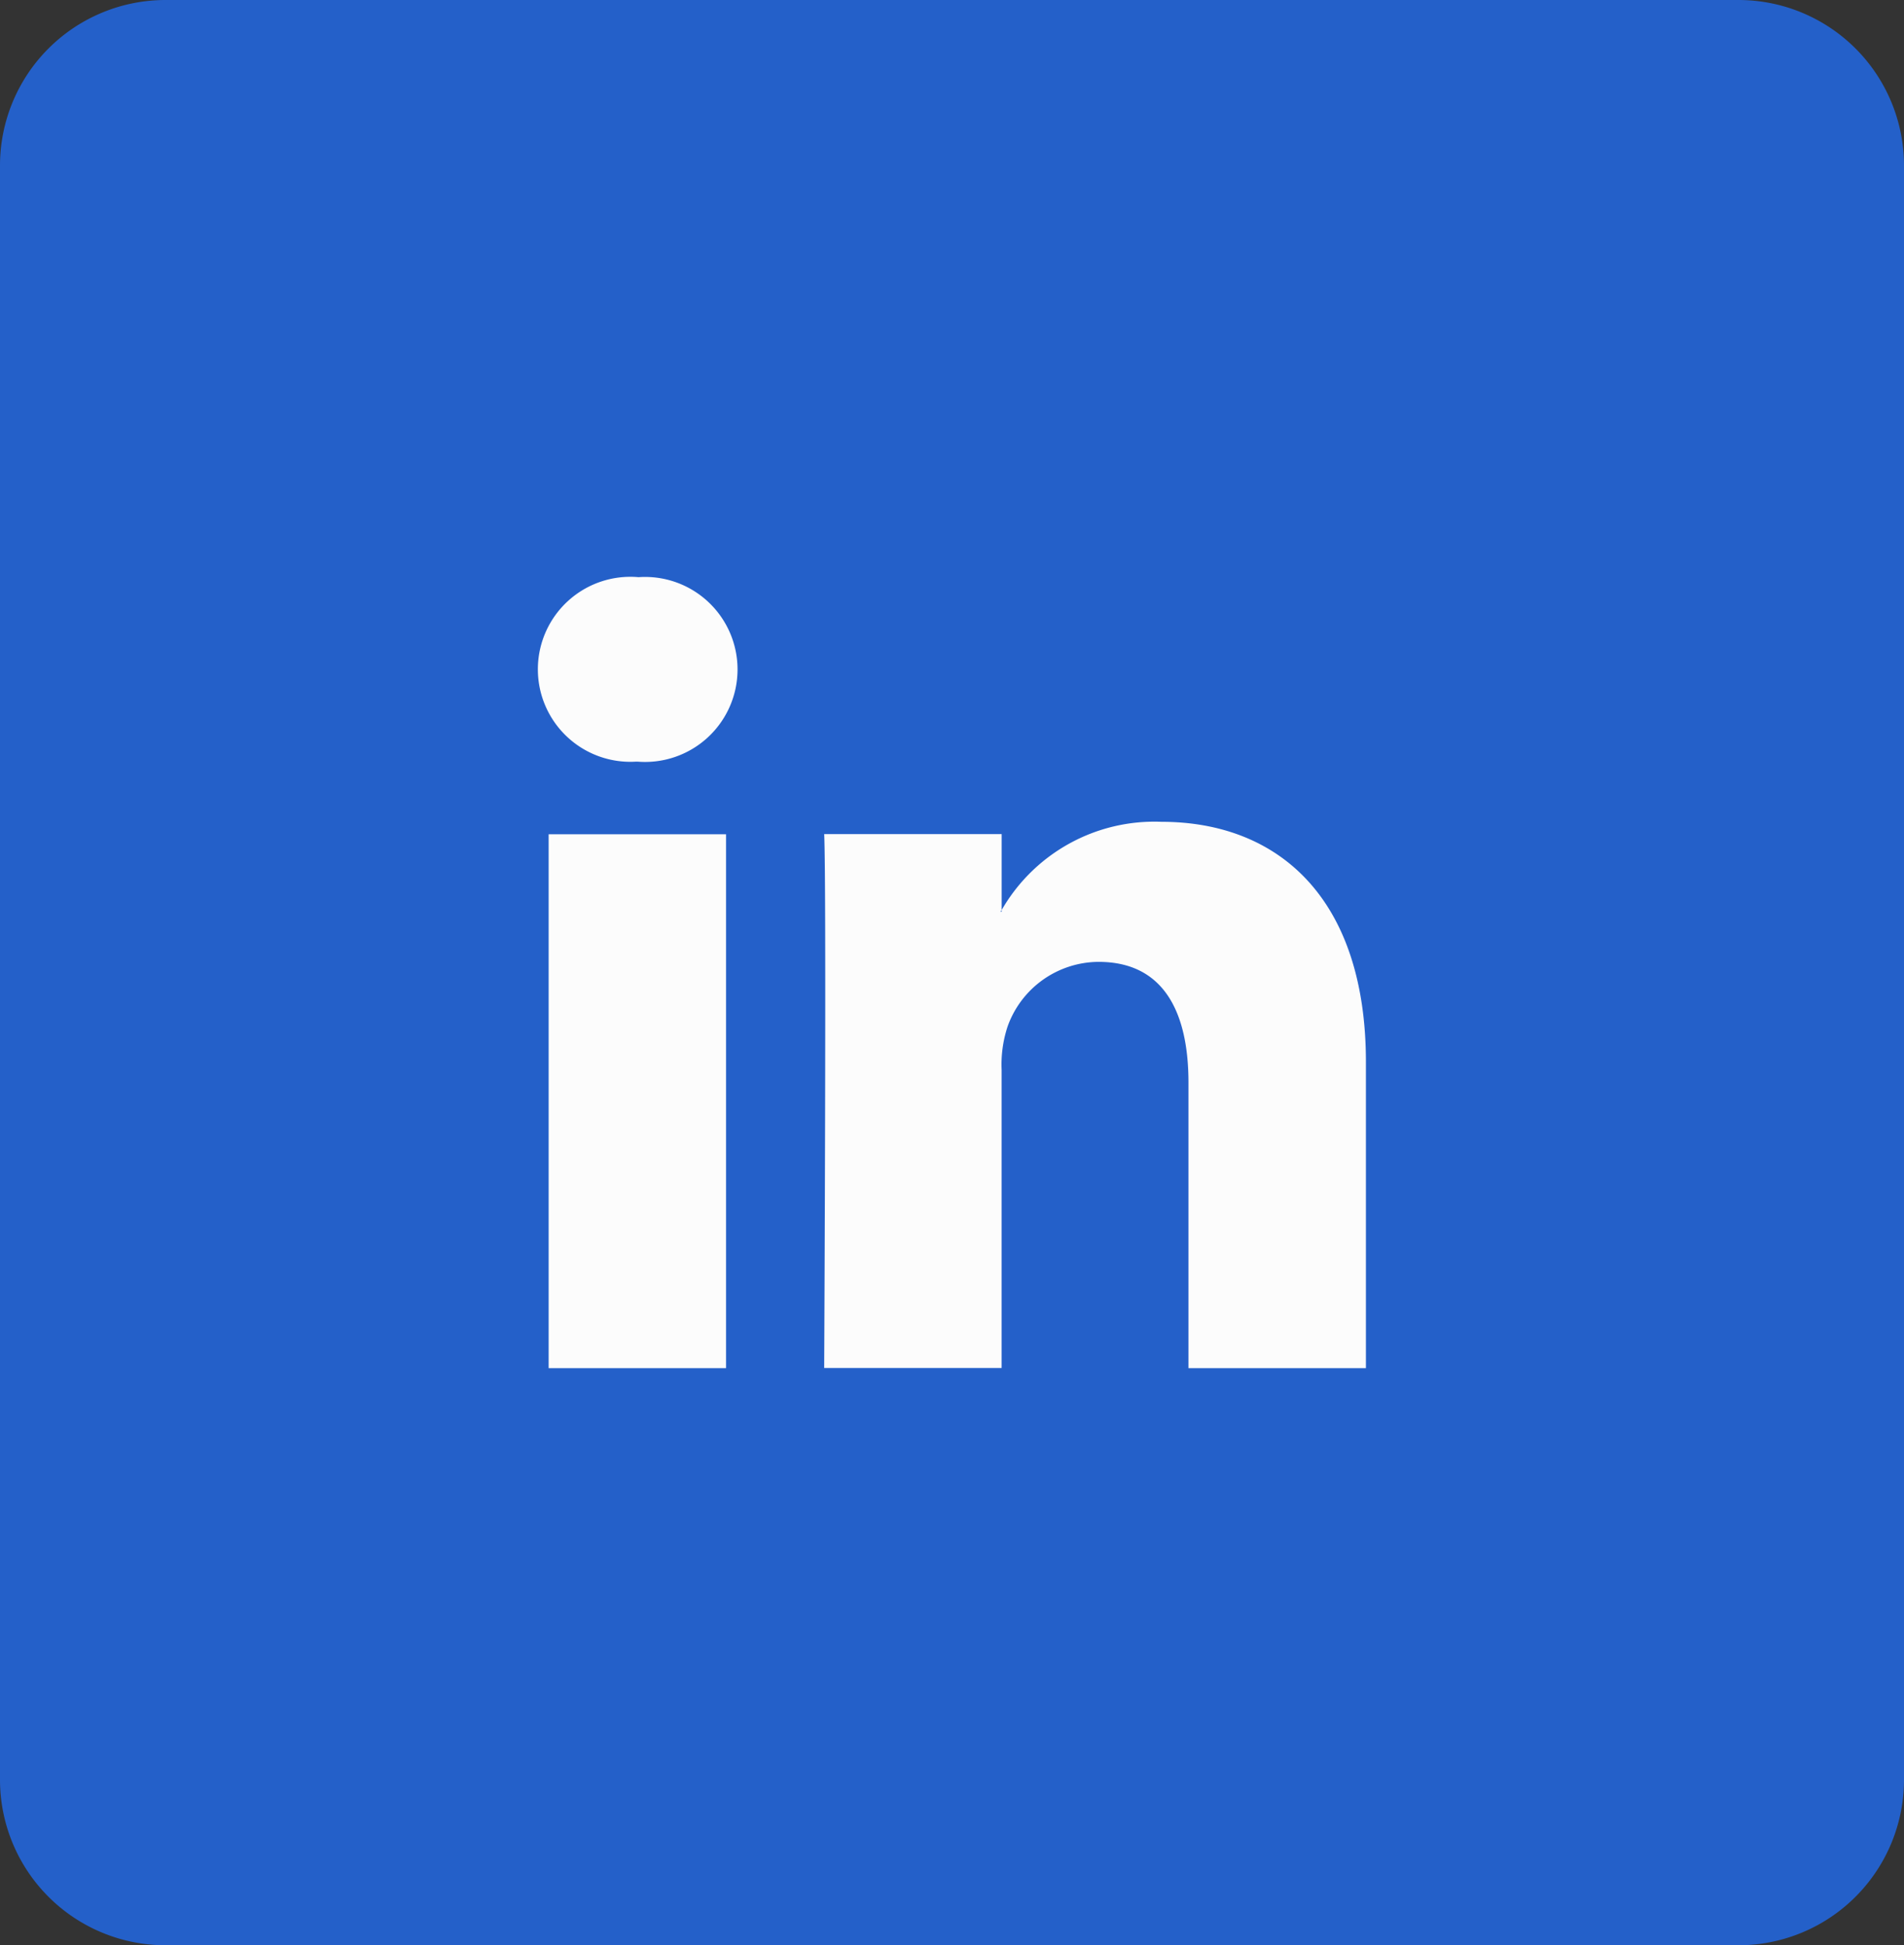 <svg xmlns="http://www.w3.org/2000/svg" width="46" height="47" viewBox="0 0 46 47">
  <rect x="0" y="0" width="46" height="47" fill="#333333" stroke="none"/>
  <g id="_004-linkedin-logo" data-name="004-linkedin-logo" transform="translate(15 12)">
    <path id="Caminho_21007" data-name="Caminho 21007"
      d="M4,0H42a4,4,0,0,1,4,4V43a4,4,0,0,1-4,4H4a4,4,0,0,1-4-4V4A4,4,0,0,1,4,0Z"
      transform="translate(-15 -12)" fill="#2460c9" />
    <path id="LinkedIn"
      d="M20,21.275v7.394H15.713v-6.9c0-1.733-.62-2.916-2.172-2.916a2.346,2.346,0,0,0-2.2,1.568,2.933,2.933,0,0,0-.142,1.045v7.2H6.912s.058-11.684,0-12.9H11.2V17.6c-.009.014-.02.028-.028.042H11.2V17.6a4.257,4.257,0,0,1,3.864-2.131C17.885,15.471,20,17.314,20,21.275ZM2.426,9.558a2.235,2.235,0,1,0-.057,4.457H2.4a2.235,2.235,0,1,0,.028-4.457ZM.255,28.669H4.541v-12.9H.255Z"
      transform="translate(-2 -7.613)" fill="#fcfcfc" />
  </g>
</svg>